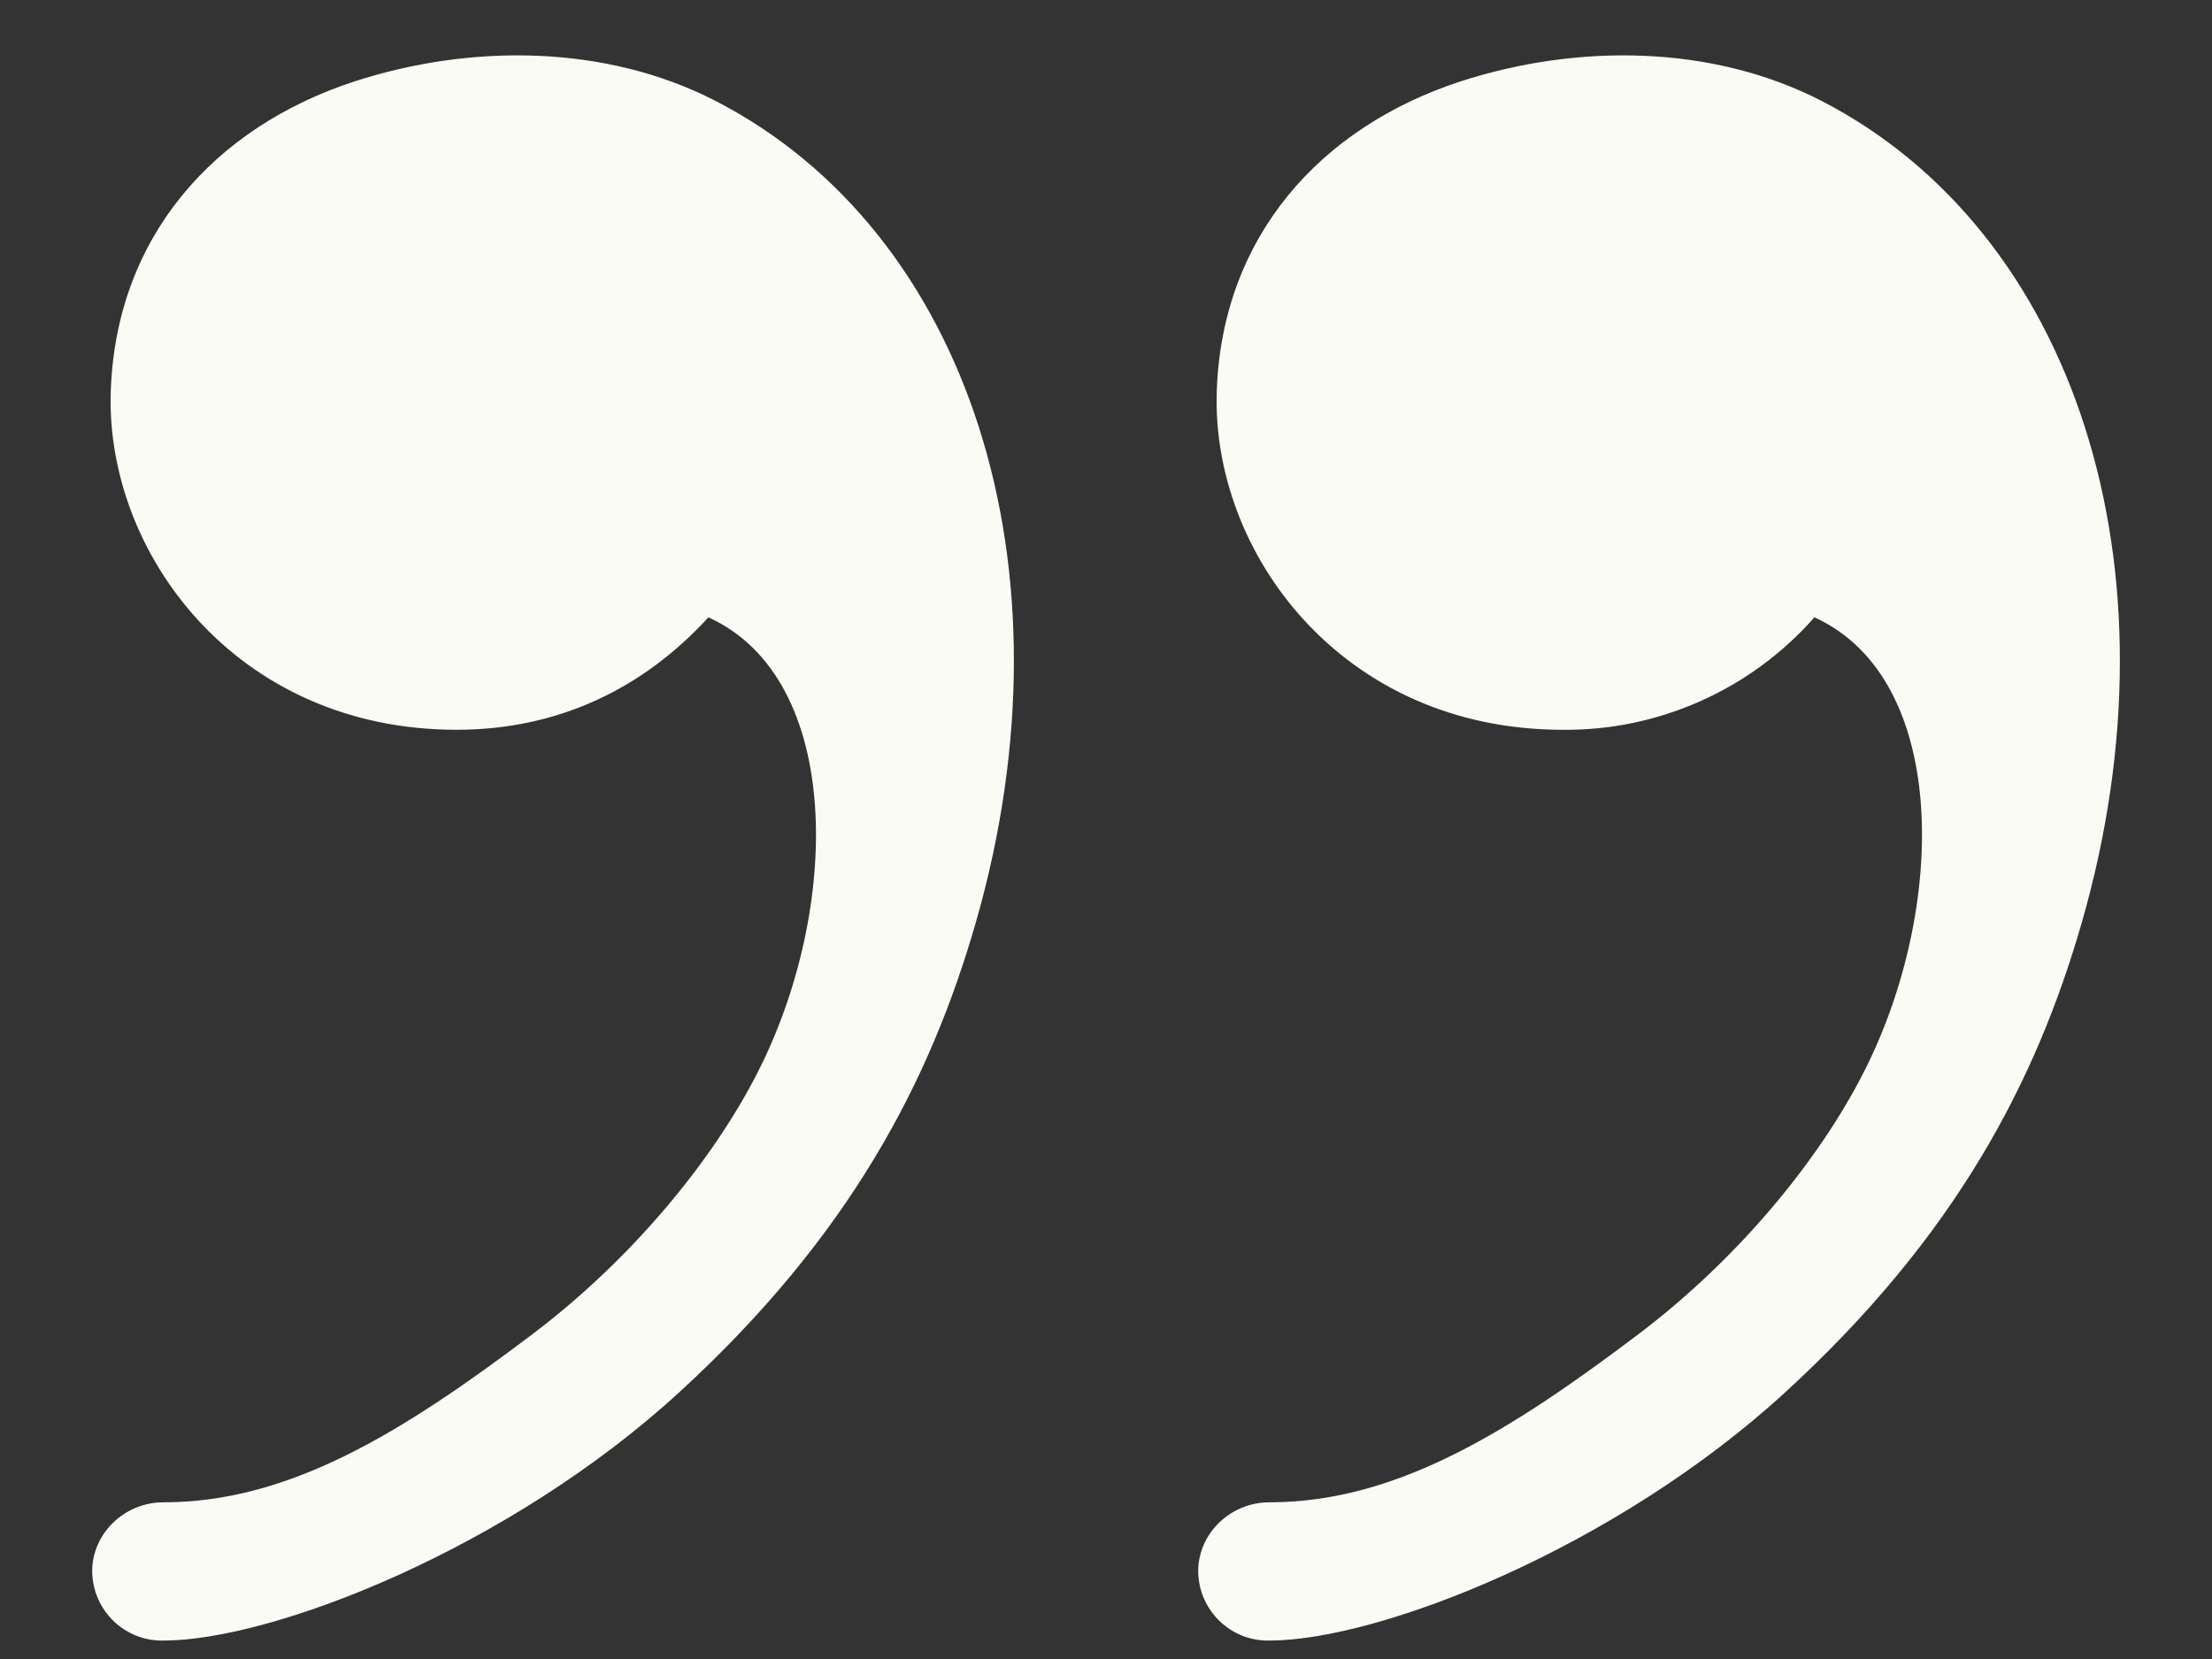 <svg xmlns="http://www.w3.org/2000/svg" width="12" height="9" viewBox="0 0 12 9" fill="none"><rect x="0" y="0" width="12" height="9" fill="#333333" stroke="none"/><path fill-rule="evenodd" clip-rule="evenodd" d="M7.925 0.441C8.556 0.237 9.284 0.241 9.879 0.546C11.253 1.252 11.848 3.072 11.295 5C11.047 5.865 10.61 6.705 9.686 7.552C8.762 8.4 7.48 8.9 6.886 8.9C6.836 8.901 6.786 8.892 6.74 8.874C6.693 8.855 6.651 8.828 6.615 8.793C6.579 8.758 6.551 8.717 6.531 8.671C6.511 8.625 6.501 8.575 6.5 8.525C6.5 8.318 6.676 8.15 6.886 8.15C7.565 8.15 8.172 7.78 8.891 7.236C9.441 6.819 9.871 6.286 10.108 5.822C10.563 4.934 10.578 3.682 9.843 3.349C9.672 3.543 9.462 3.698 9.226 3.803C8.991 3.908 8.735 3.962 8.477 3.959C7.277 3.959 6.57 2.994 6.601 2.12C6.63 1.285 7.161 0.69 7.925 0.441ZM1.925 0.441C2.556 0.237 3.284 0.241 3.879 0.546C5.253 1.252 5.848 3.072 5.295 5C5.047 5.865 4.61 6.705 3.686 7.552C2.762 8.4 1.48 8.9 0.886 8.9C0.836 8.901 0.786 8.892 0.74 8.874C0.693 8.855 0.651 8.828 0.615 8.793C0.579 8.758 0.551 8.717 0.531 8.671C0.511 8.625 0.501 8.575 0.5 8.525C0.5 8.318 0.676 8.15 0.886 8.15C1.565 8.15 2.172 7.78 2.891 7.236C3.441 6.819 3.871 6.286 4.108 5.822C4.563 4.934 4.578 3.682 3.843 3.349C3.49 3.735 3.029 3.959 2.477 3.959C1.277 3.959 0.57 2.994 0.601 2.12C0.63 1.285 1.161 0.69 1.925 0.441Z" fill="#FAFBF5"></path></svg>